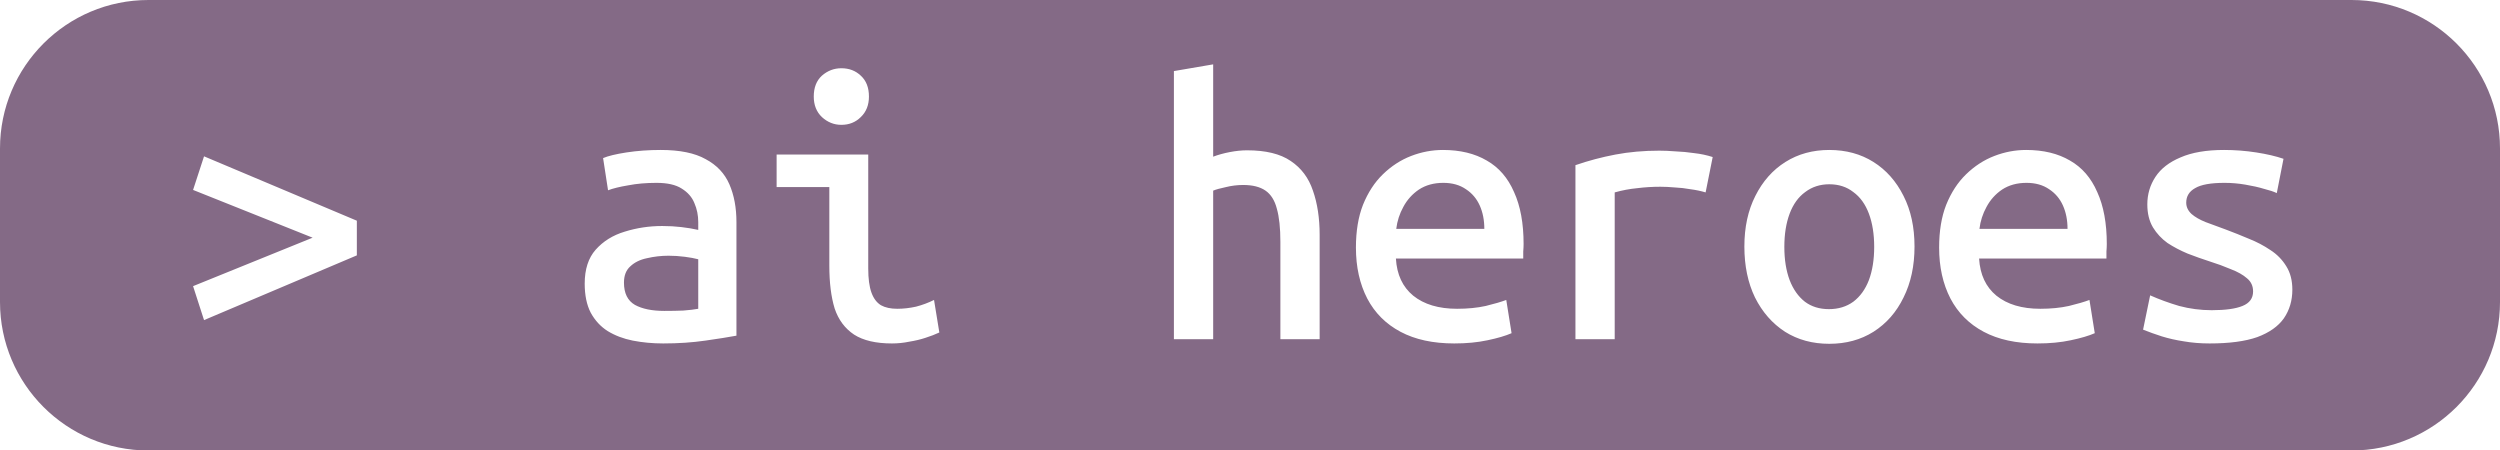 <?xml version="1.0" encoding="UTF-8"?> <svg xmlns="http://www.w3.org/2000/svg" width="505" height="91" viewBox="0 0 505 91" fill="none"><path fill-rule="evenodd" clip-rule="evenodd" d="M30 0C13.431 0 0 13.431 0 30V61C0 77.569 13.431 91 30 91H475C491.569 91 505 77.569 505 61V30C505 13.431 491.569 0 475 0H30ZM237.129 14.358V68.519H245.061V38.509C245.632 38.271 246.49 38.032 247.633 37.794C248.776 37.508 249.943 37.366 251.134 37.366C253.04 37.366 254.54 37.747 255.636 38.509C256.732 39.271 257.494 40.486 257.922 42.153C258.399 43.82 258.637 46.059 258.637 48.87V68.519H266.568V47.441C266.568 44.058 266.116 41.081 265.211 38.509C264.353 35.937 262.853 33.936 260.709 32.507C258.613 31.078 255.684 30.363 251.92 30.363C250.825 30.363 249.658 30.482 248.419 30.72C247.181 30.959 246.061 31.268 245.061 31.649V13L237.129 14.358ZM293.761 69.377C289.474 69.377 285.854 68.591 282.901 67.019C279.947 65.447 277.708 63.208 276.184 60.302C274.66 57.349 273.897 53.919 273.897 50.013C273.897 46.678 274.374 43.796 275.326 41.367C276.327 38.89 277.661 36.842 279.328 35.222C281.043 33.555 282.948 32.316 285.044 31.506C287.14 30.697 289.284 30.292 291.475 30.292C294.952 30.292 297.906 31.006 300.335 32.435C302.765 33.817 304.599 35.936 305.837 38.794C307.123 41.605 307.766 45.106 307.766 49.298C307.766 49.727 307.742 50.227 307.695 50.799V52.228H281.972C282.162 55.467 283.329 57.968 285.473 59.73C287.664 61.493 290.617 62.374 294.333 62.374C296.477 62.374 298.406 62.184 300.121 61.803C301.883 61.374 303.265 60.969 304.265 60.588L305.337 67.304C304.146 67.828 302.526 68.305 300.478 68.734C298.477 69.162 296.238 69.377 293.761 69.377ZM282.043 46.226H299.835C299.835 44.463 299.525 42.891 298.906 41.51C298.287 40.128 297.358 39.033 296.119 38.223C294.881 37.365 293.357 36.937 291.546 36.937C289.641 36.937 287.998 37.389 286.616 38.294C285.282 39.199 284.234 40.367 283.472 41.796C282.71 43.177 282.234 44.654 282.043 46.226ZM369.512 69.448C366.13 69.448 363.153 68.638 360.58 67.019C358.008 65.351 355.983 63.041 354.507 60.088C353.078 57.134 352.363 53.705 352.363 49.798C352.363 45.892 353.102 42.486 354.578 39.581C356.055 36.627 358.079 34.341 360.652 32.721C363.224 31.101 366.177 30.292 369.512 30.292C372.894 30.292 375.871 31.101 378.444 32.721C381.016 34.341 383.04 36.627 384.517 39.581C385.994 42.486 386.732 45.892 386.732 49.798C386.732 53.705 385.994 57.134 384.517 60.088C383.088 63.041 381.064 65.351 378.444 67.019C375.871 68.638 372.894 69.448 369.512 69.448ZM369.44 62.446C371.346 62.446 372.989 61.945 374.371 60.945C375.752 59.897 376.8 58.444 377.515 56.586C378.229 54.681 378.587 52.442 378.587 49.87C378.587 47.297 378.229 45.059 377.515 43.153C376.8 41.248 375.752 39.795 374.371 38.794C373.037 37.746 371.417 37.222 369.512 37.222C367.654 37.222 366.035 37.746 364.653 38.794C363.272 39.795 362.224 41.248 361.509 43.153C360.795 45.059 360.437 47.297 360.437 49.87C360.437 52.442 360.795 54.681 361.509 56.586C362.224 58.444 363.248 59.897 364.582 60.945C365.915 61.945 367.535 62.446 369.44 62.446ZM400.706 67.019C403.66 68.591 407.28 69.377 411.567 69.377C414.044 69.377 416.283 69.162 418.284 68.734C420.332 68.305 421.952 67.828 423.143 67.304L422.071 60.588C421.071 60.969 419.689 61.374 417.927 61.803C416.212 62.184 414.282 62.374 412.139 62.374C408.423 62.374 405.47 61.493 403.279 59.73C401.135 57.968 399.968 55.467 399.777 52.228H425.501V50.799C425.548 50.227 425.572 49.727 425.572 49.298C425.572 45.106 424.929 41.605 423.643 38.794C422.404 35.936 420.57 33.817 418.141 32.435C415.712 31.006 412.758 30.292 409.281 30.292C407.089 30.292 404.946 30.697 402.85 31.506C400.754 32.316 398.849 33.555 397.134 35.222C395.466 36.842 394.133 38.89 393.132 41.367C392.18 43.796 391.703 46.678 391.703 50.013C391.703 53.919 392.465 57.349 393.99 60.302C395.514 63.208 397.753 65.447 400.706 67.019ZM417.641 46.226H399.849C400.039 44.654 400.516 43.177 401.278 41.796C402.04 40.367 403.088 39.199 404.422 38.294C405.803 37.389 407.447 36.937 409.352 36.937C411.162 36.937 412.687 37.365 413.925 38.223C415.164 39.033 416.093 40.128 416.712 41.51C417.331 42.891 417.641 44.463 417.641 46.226ZM441.118 68.948C442.738 69.234 444.477 69.377 446.334 69.377C450.336 69.377 453.551 68.948 455.981 68.09C458.41 67.185 460.196 65.923 461.34 64.303C462.483 62.636 463.054 60.707 463.054 58.516C463.054 56.658 462.65 55.086 461.84 53.8C461.03 52.466 459.958 51.37 458.624 50.513C457.291 49.608 455.838 48.846 454.266 48.226C452.694 47.559 451.146 46.94 449.621 46.369C448.145 45.845 446.787 45.344 445.548 44.868C444.358 44.392 443.405 43.844 442.69 43.225C441.976 42.558 441.618 41.796 441.618 40.938C441.618 39.652 442.214 38.675 443.405 38.008C444.596 37.294 446.573 36.937 449.335 36.937C450.764 36.937 452.17 37.056 453.551 37.294C454.98 37.532 456.243 37.818 457.338 38.151C458.481 38.437 459.339 38.723 459.91 39.009L461.268 32.078C459.744 31.554 457.91 31.125 455.766 30.792C453.623 30.458 451.455 30.292 449.264 30.292C445.691 30.292 442.762 30.792 440.475 31.792C438.189 32.745 436.498 34.055 435.402 35.722C434.306 37.389 433.759 39.247 433.759 41.295C433.759 43.105 434.14 44.654 434.902 45.94C435.664 47.178 436.641 48.226 437.831 49.084C439.07 49.894 440.428 50.608 441.904 51.227C443.381 51.799 444.858 52.323 446.334 52.799C447.859 53.276 449.288 53.8 450.622 54.371C452.003 54.895 453.099 55.515 453.908 56.229C454.718 56.896 455.123 57.777 455.123 58.873C455.123 60.254 454.409 61.231 452.98 61.803C451.598 62.374 449.526 62.66 446.763 62.66C444.524 62.66 442.333 62.374 440.189 61.803C438.093 61.183 436.14 60.469 434.33 59.659L432.901 66.59C434.092 67.066 435.354 67.519 436.688 67.948C438.07 68.376 439.546 68.71 441.118 68.948ZM318.239 33.364V68.519H326.17V38.866C327.695 38.437 329.219 38.151 330.743 38.008C332.268 37.818 333.816 37.723 335.388 37.723C336.293 37.723 337.27 37.77 338.318 37.865C339.366 37.913 340.414 38.032 341.462 38.223C342.557 38.366 343.581 38.58 344.534 38.866L345.963 31.721C344.772 31.339 343.534 31.077 342.247 30.934C340.961 30.744 339.699 30.625 338.46 30.577C337.27 30.482 336.174 30.434 335.174 30.434C332.03 30.434 329.076 30.696 326.313 31.22C323.551 31.744 320.859 32.459 318.239 33.364ZM180.171 69.377C176.932 69.377 174.383 68.781 172.526 67.59C170.668 66.352 169.358 64.589 168.596 62.303C167.881 59.969 167.524 57.087 167.524 53.657V37.794H156.877V31.221H175.384V54.229C175.384 56.277 175.598 57.897 176.027 59.087C176.456 60.278 177.099 61.136 177.956 61.66C178.814 62.136 179.909 62.374 181.243 62.374C182.482 62.374 183.744 62.231 185.03 61.946C186.316 61.612 187.531 61.16 188.674 60.588L189.746 67.162C188.936 67.543 188.007 67.9 186.959 68.234C185.959 68.567 184.863 68.829 183.672 69.019C182.529 69.258 181.362 69.377 180.171 69.377ZM169.953 25.218C168.477 25.218 167.167 24.695 166.023 23.647C164.928 22.599 164.38 21.217 164.38 19.502C164.38 17.692 164.928 16.287 166.023 15.287C167.167 14.286 168.477 13.786 169.953 13.786C171.525 13.786 172.835 14.286 173.883 15.287C174.979 16.287 175.527 17.692 175.527 19.502C175.527 21.217 174.979 22.599 173.883 23.647C172.835 24.695 171.525 25.218 169.953 25.218ZM127.827 68.805C129.78 69.186 131.828 69.377 133.972 69.377C137.02 69.377 139.855 69.186 142.475 68.805C145.142 68.424 147.238 68.09 148.762 67.805V44.868C148.762 41.962 148.286 39.414 147.333 37.222C146.381 35.031 144.785 33.34 142.546 32.149C140.355 30.911 137.33 30.292 133.471 30.292C131.042 30.292 128.732 30.458 126.54 30.792C124.397 31.125 122.825 31.506 121.825 31.935L122.825 38.437C123.825 38.056 125.183 37.723 126.898 37.437C128.613 37.103 130.518 36.937 132.614 36.937C134.805 36.937 136.496 37.318 137.687 38.08C138.926 38.842 139.783 39.819 140.26 41.01C140.784 42.2 141.046 43.487 141.046 44.868V46.44C139.998 46.202 138.854 46.011 137.616 45.868C136.425 45.725 135.139 45.654 133.757 45.654C131.137 45.654 128.613 46.035 126.183 46.797C123.801 47.512 121.848 48.727 120.324 50.441C118.847 52.109 118.109 54.395 118.109 57.301C118.109 59.635 118.514 61.588 119.324 63.16C120.181 64.732 121.324 65.971 122.753 66.876C124.23 67.781 125.921 68.424 127.827 68.805ZM138.044 62.731C136.854 62.779 135.567 62.803 134.186 62.803C131.709 62.803 129.732 62.398 128.255 61.588C126.779 60.731 126.04 59.23 126.04 57.087C126.04 55.657 126.469 54.562 127.326 53.8C128.184 52.99 129.303 52.442 130.685 52.156C132.114 51.823 133.567 51.656 135.043 51.656C136.139 51.656 137.235 51.728 138.33 51.87C139.426 52.013 140.331 52.18 141.046 52.371V62.374C140.283 62.517 139.283 62.636 138.044 62.731ZM41.215 64.661L39 57.801L63.151 48.012L39 38.366L41.215 31.578L72.083 44.582V51.585L41.215 64.661Z" fill="#846A86"></path></svg> 